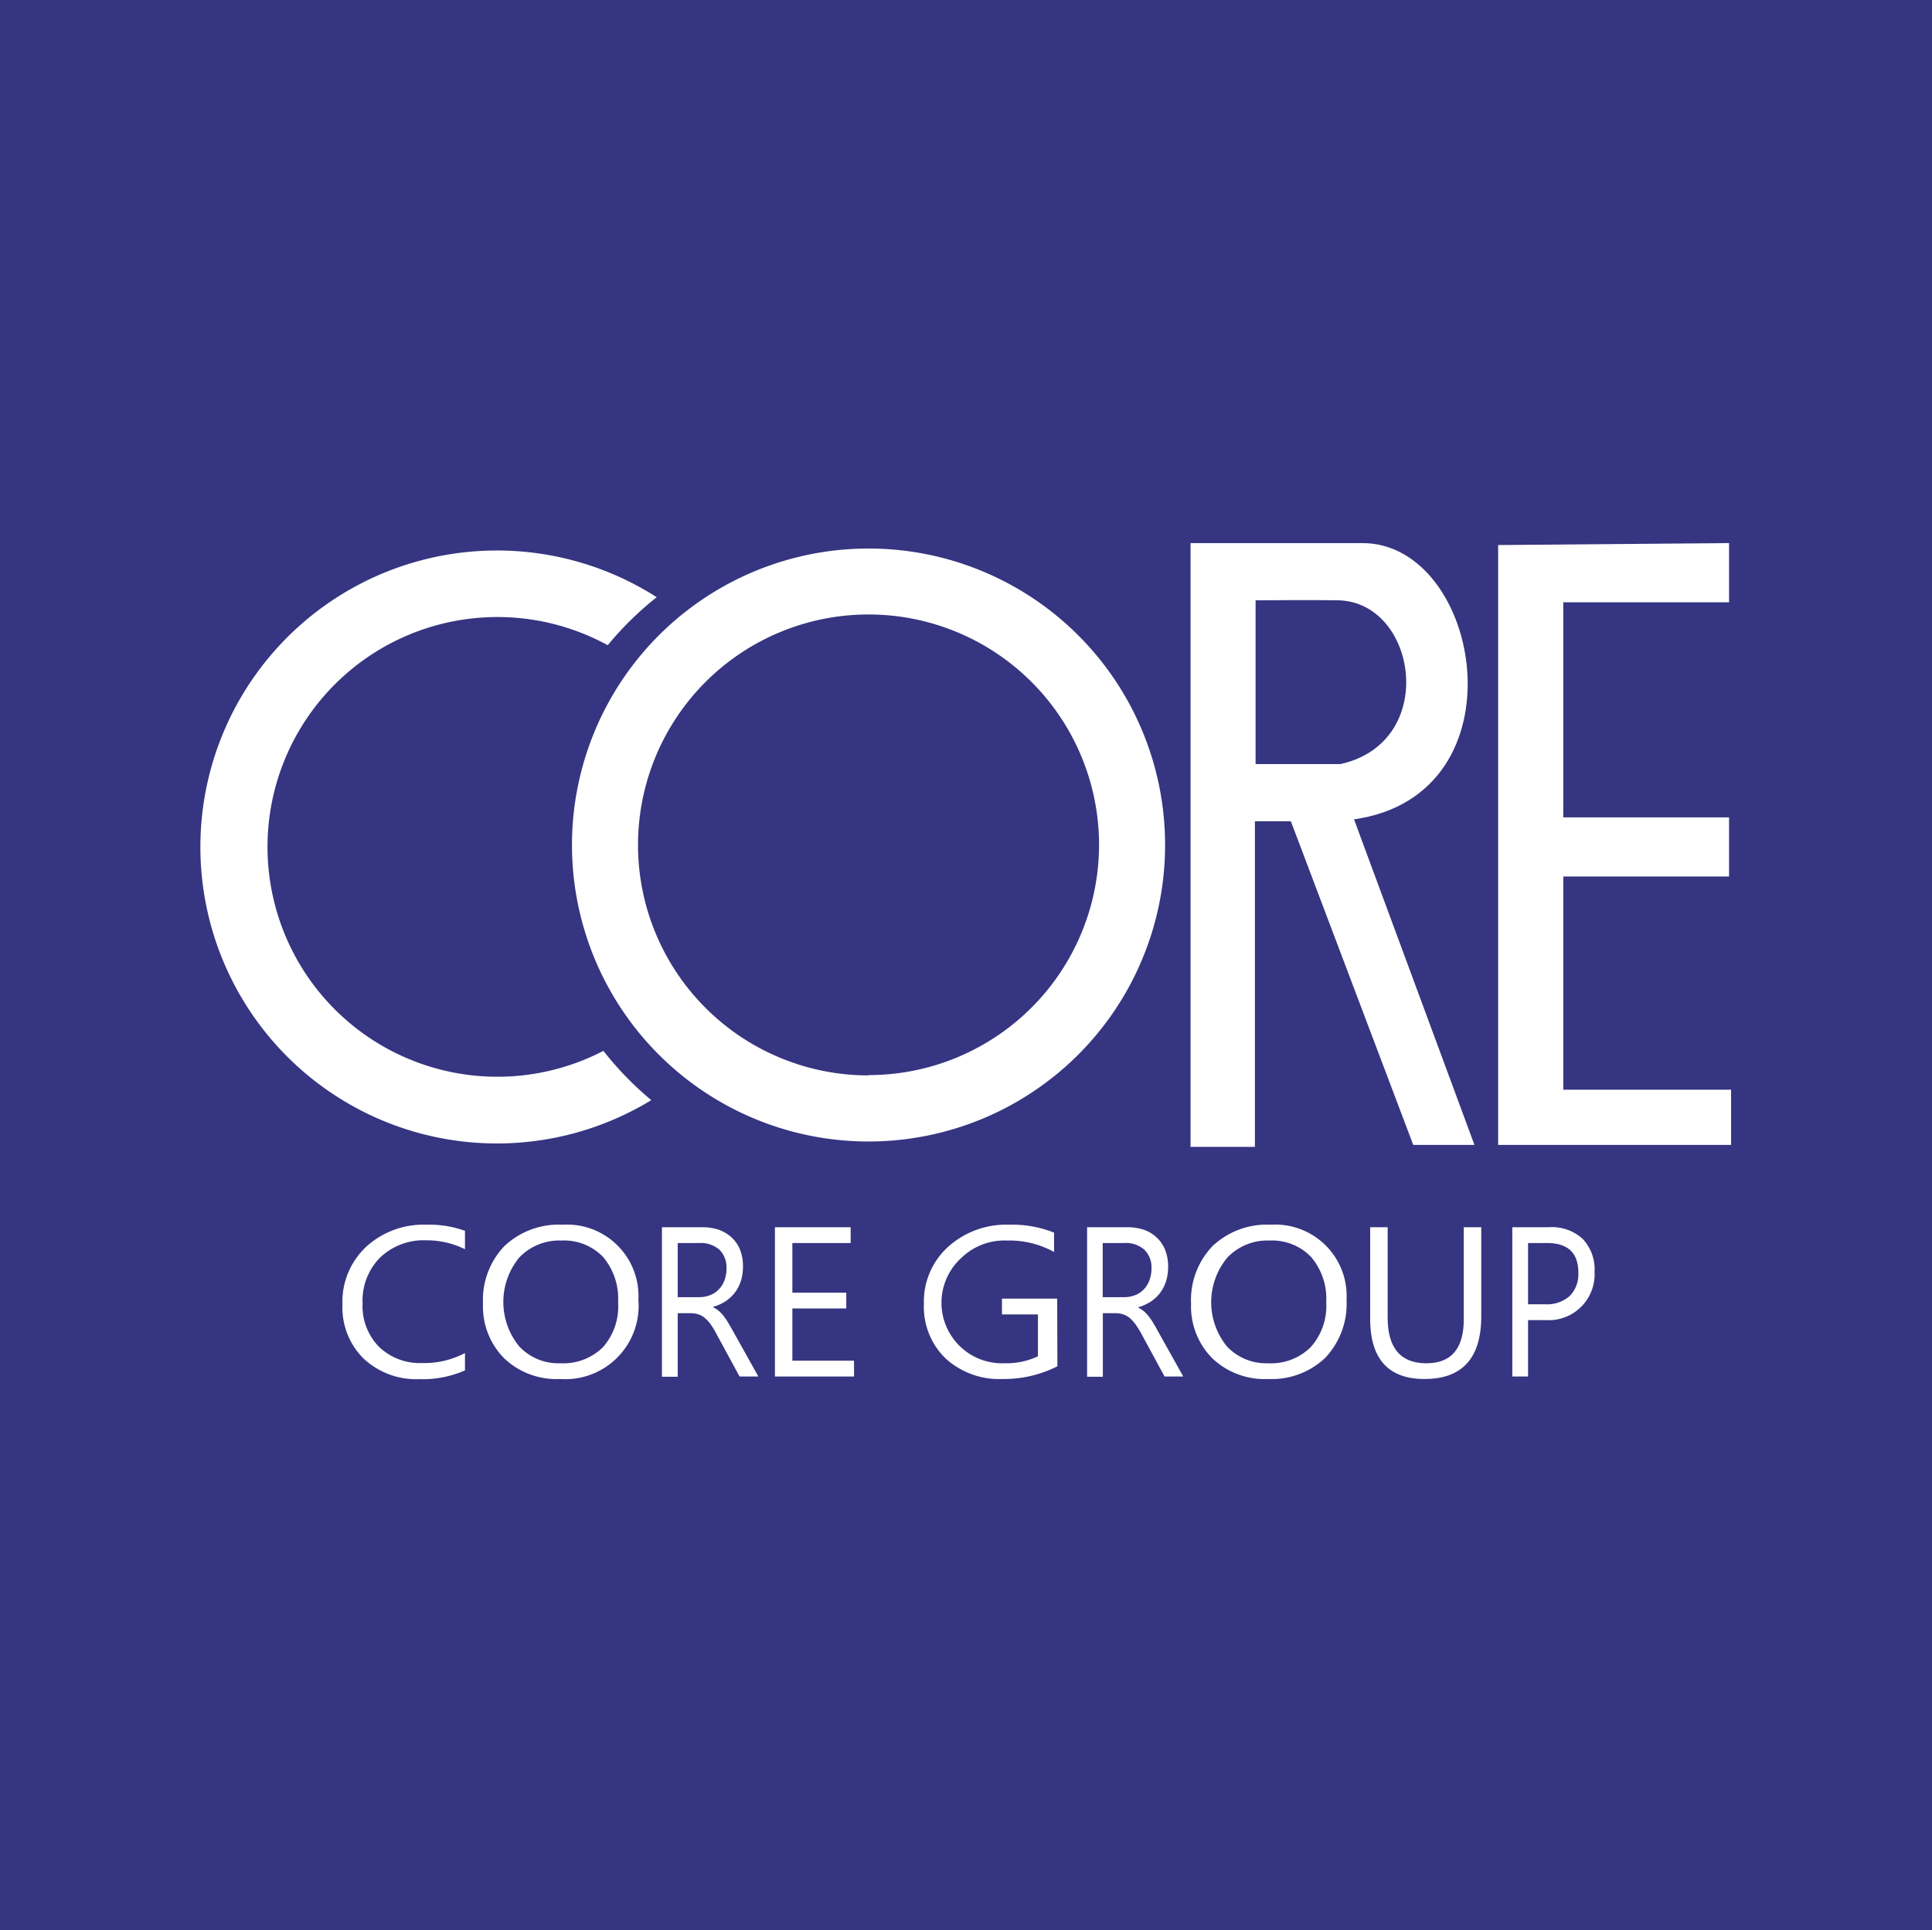 <svg xmlns="http://www.w3.org/2000/svg" viewBox="0 0 255.12 254.92"><defs><style>.cls-2{fill:#fff}</style></defs><g id="レイヤー_2" data-name="レイヤー 2"><g id="レイヤー_1-2" data-name="レイヤー 1"><path fill="#363581" d="M0 0h255.12v254.92H0z"/><path class="cls-2" d="M178.8 108.22l15.9 43h-8.08l-16.16-42.74h-4.75v43h-8.5V71.73h22.68c15.8 0 21.54 33.27-1.09 36.49zm-13-28.93v21.63H177c13-2.87 10.16-21.37-.26-21.63-2.35-.06-10.97 0-10.97 0z"/><path class="cls-2" d="M197.83 71.99v79.23h30.76v-7.29h-22.16v-28.16h21.89v-7.81h-21.89V79.55h21.89v-7.82l-30.49.26zM79.68 138.8a30.36 30.36 0 1 1 .57-53.58 42.63 42.63 0 0 1 6.47-6.34 39.16 39.16 0 1 0-.72 66.43 43.52 43.52 0 0 1-6.32-6.51z"/><path class="cls-2" d="M114.69 72.45a39.16 39.16 0 1 0 39.16 39.15 39.15 39.15 0 0 0-39.16-39.15zm0 69.59a30.44 30.44 0 1 1 30.44-30.44 30.44 30.44 0 0 1-30.44 30.4zM61.4 181a13.78 13.78 0 0 1-6 1.16 10.17 10.17 0 0 1-7.4-2.73 9.49 9.49 0 0 1-2.78-7.11 9.94 9.94 0 0 1 3.13-7.64 11.17 11.17 0 0 1 7.94-2.92 13.86 13.86 0 0 1 5.11.81V165a11.3 11.3 0 0 0-5.14-1.18 8.32 8.32 0 0 0-6.06 2.27 8.08 8.08 0 0 0-2.32 6.06 7.66 7.66 0 0 0 2.17 5.74 7.76 7.76 0 0 0 5.7 2.14 11.51 11.51 0 0 0 5.65-1.32zM73.94 182.14a10 10 0 0 1-7.39-2.76 9.72 9.72 0 0 1-2.77-7.2 10.29 10.29 0 0 1 2.82-7.59 10.45 10.45 0 0 1 7.7-2.83 9.44 9.44 0 0 1 10 9.94 9.69 9.69 0 0 1-10.35 10.44zm.18-18.29a7.32 7.32 0 0 0-5.55 2.24 9.25 9.25 0 0 0 0 11.75 7.07 7.07 0 0 0 5.42 2.22 7.46 7.46 0 0 0 5.63-2.12 8.13 8.13 0 0 0 2-5.94 8.53 8.53 0 0 0-2-6 7.19 7.19 0 0 0-5.5-2.15zM100.14 181.81h-2.48l-3-5.53a12.88 12.88 0 0 0-.76-1.28 5 5 0 0 0-.79-.89 2.58 2.58 0 0 0-.86-.5 3.4 3.4 0 0 0-1-.16h-1.76v8.39h-2.08v-19.75h5.3a7 7 0 0 1 2.15.32 4.86 4.86 0 0 1 1.71 1A4.58 4.58 0 0 1 97.7 165a6 6 0 0 1 .41 2.3 6.36 6.36 0 0 1-.28 1.9 5.28 5.28 0 0 1-.79 1.53 5.22 5.22 0 0 1-1.24 1.15 6 6 0 0 1-1.63.73v.06a3.37 3.37 0 0 1 .78.5 5.06 5.06 0 0 1 .62.67 8.19 8.19 0 0 1 .59.87c.19.32.41.7.65 1.13zm-10.65-17.63v7.15h2.82a3.85 3.85 0 0 0 1.45-.26 3.15 3.15 0 0 0 1.14-.75 3.33 3.33 0 0 0 .76-1.2 4.4 4.4 0 0 0 .27-1.58 3.27 3.27 0 0 0-.92-2.47 3.73 3.73 0 0 0-2.67-.89zM112.78 181.81h-10.45v-19.72h10v2.09h-7.7v6.56h7.12v2.08h-7.12v6.9h8.14zM139.63 180.46a15.62 15.62 0 0 1-7.26 1.68 10.48 10.48 0 0 1-7.51-2.72 9.49 9.49 0 0 1-2.86-7.21 9.77 9.77 0 0 1 3.18-7.51 11.42 11.42 0 0 1 8.07-2.94 14.83 14.83 0 0 1 5.94 1.05v2.55a12.26 12.26 0 0 0-6.23-1.51 8.17 8.17 0 0 0-6 2.28 8 8 0 0 0 5.7 13.93 9.74 9.74 0 0 0 4.4-.92v-5.53h-4.75v-2.09h7.29zM156.25 181.81h-2.47l-3-5.53A12.88 12.88 0 0 0 150 175a5 5 0 0 0-.79-.89 2.73 2.73 0 0 0-.87-.5 3.29 3.29 0 0 0-1-.16h-1.71v8.39h-2.08v-19.75h5.3a7.07 7.07 0 0 1 2.15.32 4.73 4.73 0 0 1 1.7 1 4.6 4.6 0 0 1 1.14 1.64 6 6 0 0 1 .41 2.3 6.36 6.36 0 0 1-.28 1.9 5.28 5.28 0 0 1-.79 1.53 5.22 5.22 0 0 1-1.24 1.15 6.19 6.19 0 0 1-1.63.73v.06a3.3 3.3 0 0 1 .77.5 4.52 4.52 0 0 1 .63.67 8.19 8.19 0 0 1 .59.87c.19.32.41.7.64 1.13zm-10.64-17.63v7.15h2.82a3.76 3.76 0 0 0 1.44-.26 3.1 3.1 0 0 0 1.15-.75 3.31 3.31 0 0 0 .75-1.2 4.19 4.19 0 0 0 .28-1.58 3.24 3.24 0 0 0-.93-2.47 3.68 3.68 0 0 0-2.66-.89zM167.45 182.14a10 10 0 0 1-7.39-2.76 9.73 9.73 0 0 1-2.78-7.2 10.29 10.29 0 0 1 2.83-7.59 10.43 10.43 0 0 1 7.7-2.83 9.43 9.43 0 0 1 10 9.94 10.35 10.35 0 0 1-2.81 7.64 10.24 10.24 0 0 1-7.55 2.8zm.18-18.29a7.32 7.32 0 0 0-5.55 2.24 9.23 9.23 0 0 0-.06 11.75 7.11 7.11 0 0 0 5.43 2.22 7.43 7.43 0 0 0 5.62-2.12 8.14 8.14 0 0 0 2.06-5.92 8.53 8.53 0 0 0-2-6 7.16 7.16 0 0 0-5.5-2.17zM195.6 173.84q0 8.29-7.49 8.3-7.19 0-7.18-8v-12.05h2.31V174q0 6.06 5.12 6.06 4.94 0 4.93-5.85v-12.12h2.31zM201.78 174.36v7.45h-2.08v-19.72h4.88a6 6 0 0 1 4.41 1.54 5.85 5.85 0 0 1 1.57 4.35 6.06 6.06 0 0 1-6.44 6.38zm0-10.18v8.09H204a4.56 4.56 0 0 0 3.29-1.1 4.09 4.09 0 0 0 1.13-3.08q0-3.92-4.16-3.91z"/></g></g></svg>